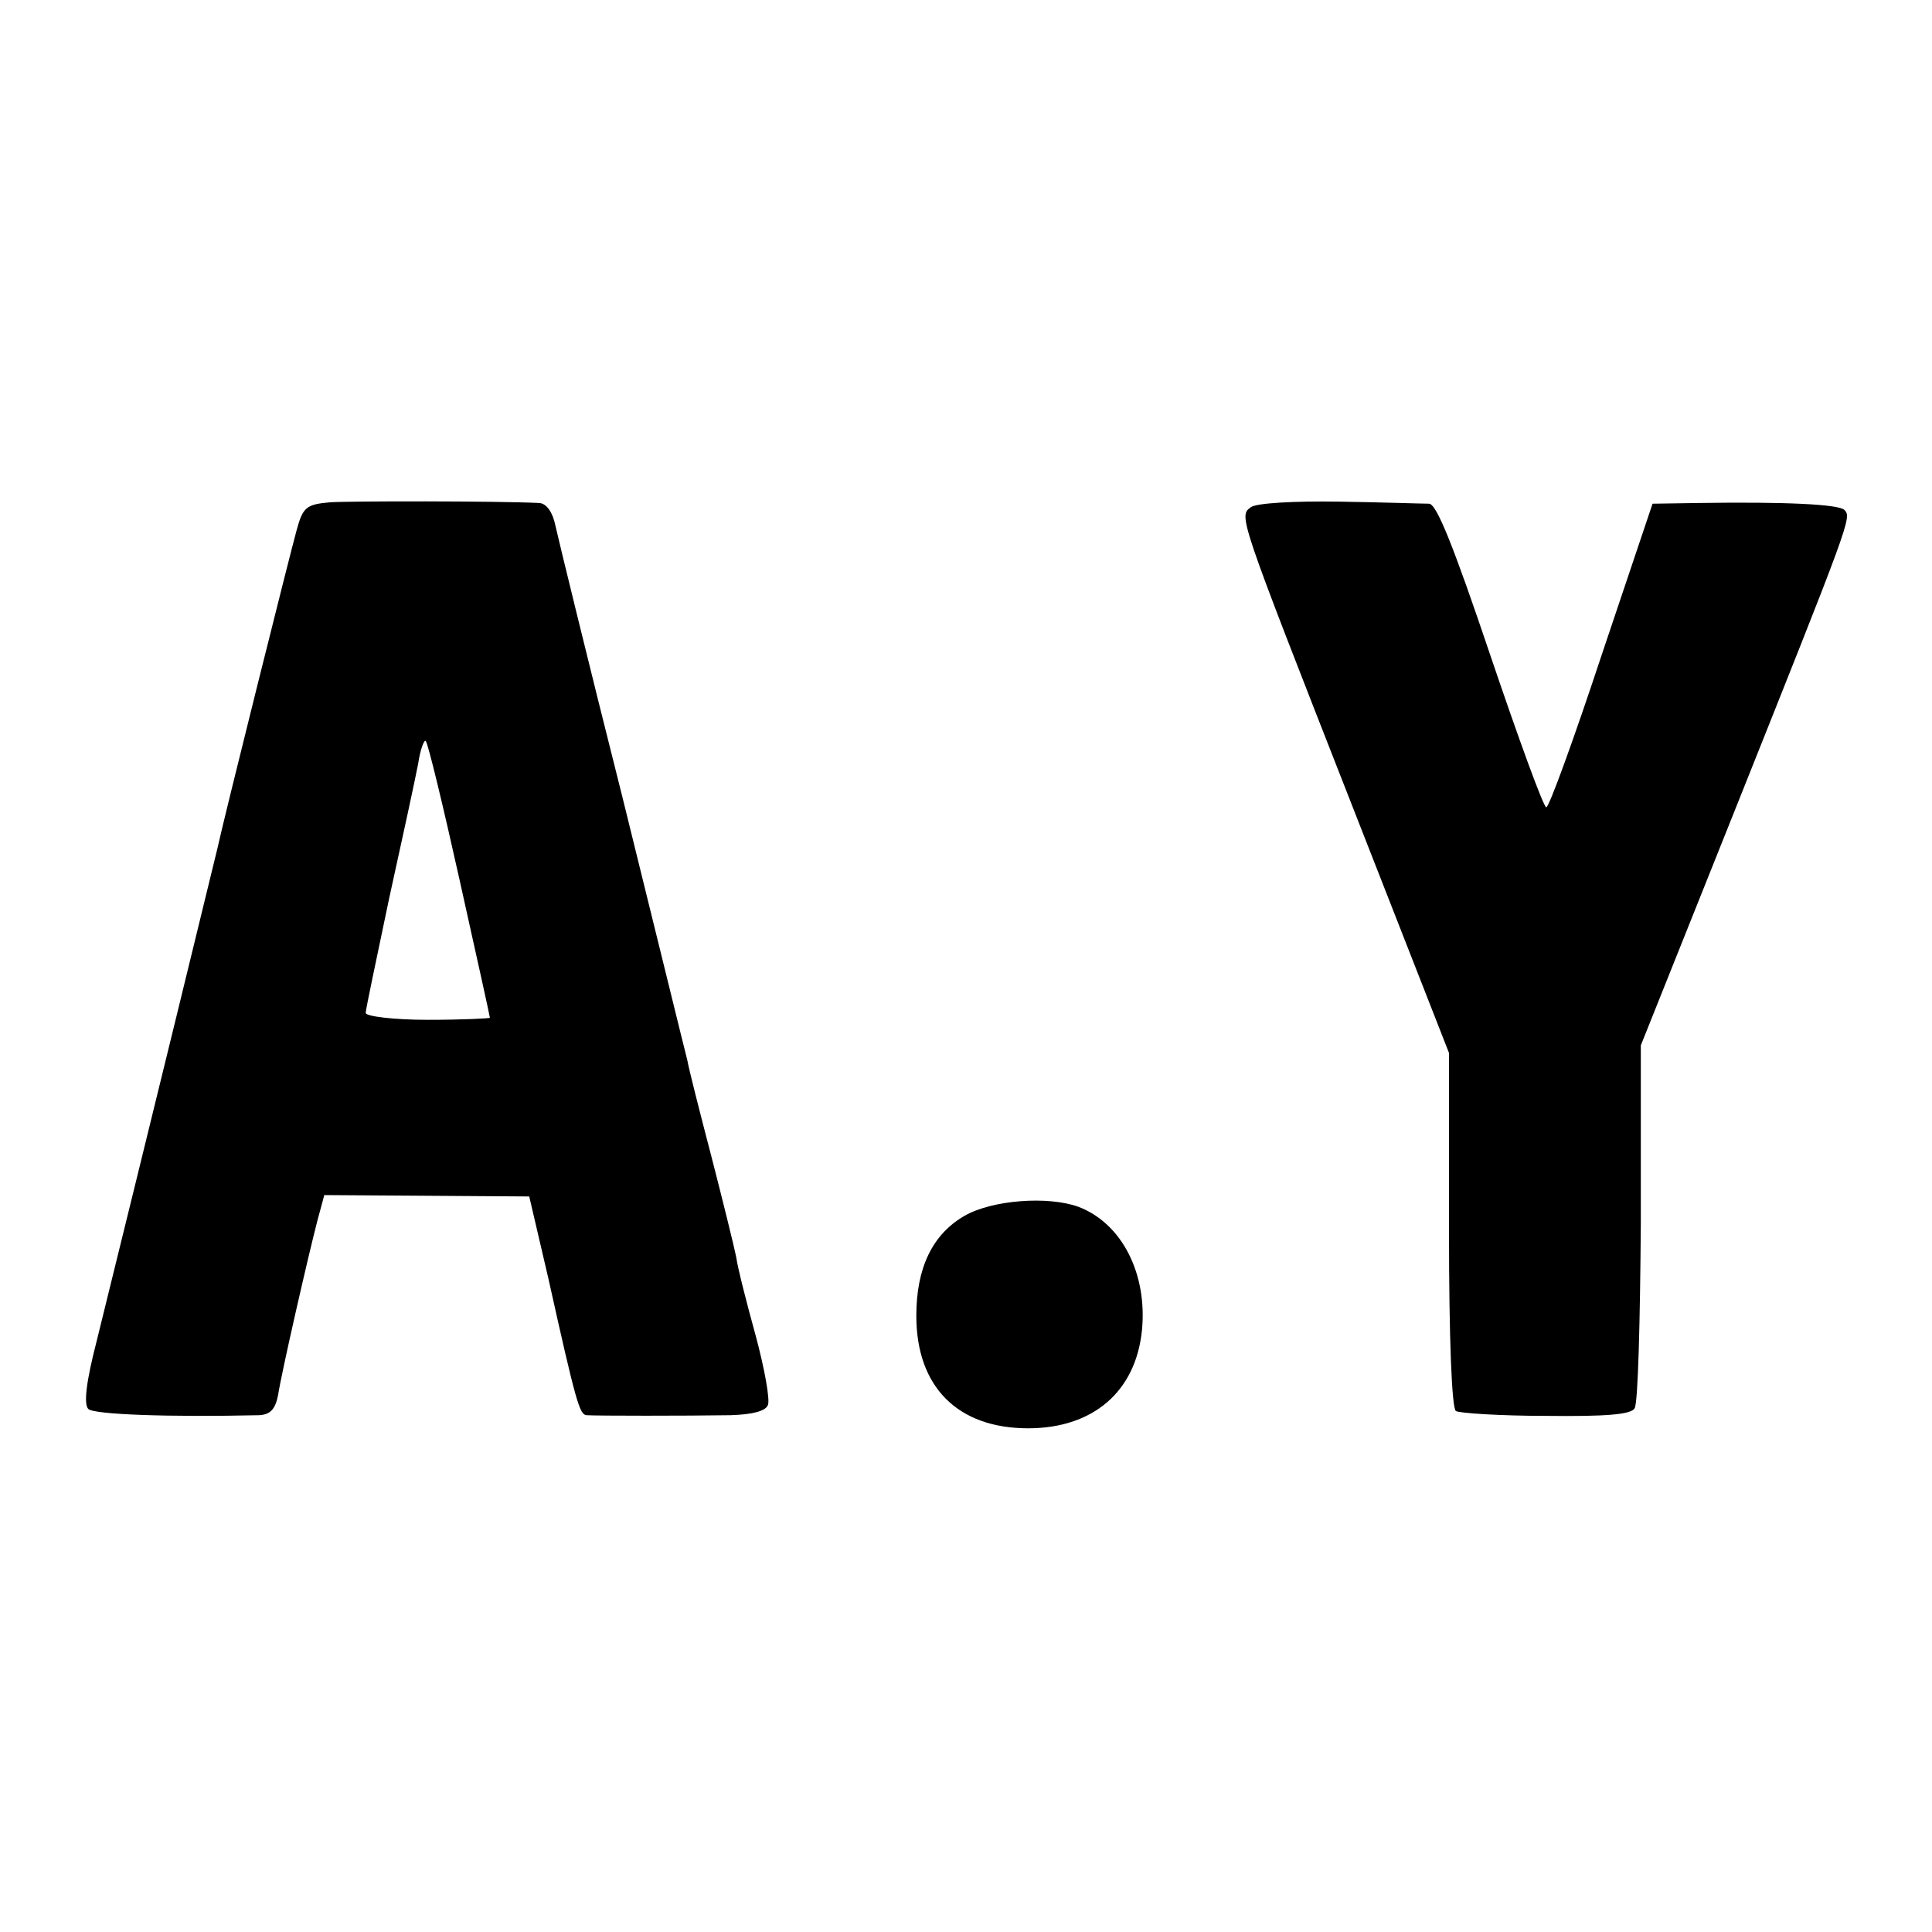 <svg version="1" xmlns="http://www.w3.org/2000/svg" width="373.333" height="373.333" viewBox="0 0 280 280"><path d="M47.8 72.8c-3.4.3-3.9.7-4.8 4-.9 3.2-10.6 42-11.5 46.2-.3 1.3-9.8 40.2-17.5 71.4-1.5 5.8-1.9 9.1-1.2 9.8.8.8 11.6 1.2 24.8.9 1.6-.1 2.3-.9 2.7-2.9.5-3.3 4.4-20.3 5.7-25.3l1-3.7 14.9.1 14.8.1 2.8 12c4 18 4.5 19.6 5.5 19.7 1.3.1 14.6.1 20.9 0 3.2-.1 5.1-.6 5.4-1.5.3-.8-.5-5.3-1.8-10.1-1.3-4.7-2.6-9.8-2.8-11.3-.3-1.5-1.9-8-3.6-14.6-1.7-6.5-3.3-12.8-3.5-14-.3-1.1-4.5-18.3-9.4-38.1-5-19.8-9.3-37.5-9.7-39.3-.4-2-1.3-3.2-2.3-3.3-6.2-.3-27.4-.3-30.4-.1zm18.8 54.7c2.4 10.8 4.4 19.8 4.4 20 0 .1-4 .3-9 .3-4.9 0-9-.5-9-1s1.6-8 3.4-16.6c1.9-8.6 3.8-17.4 4.2-19.5.3-2.1.9-3.6 1.1-3.3.3.2 2.5 9.3 4.9 20.1zM181.3 73.5c-1.8 1.3-1.9 1 14.6 43.1l14.1 36v25.7c0 15.7.4 25.8 1 26.2.5.3 6.4.7 13.1.7 8.7.1 12.3-.2 12.8-1.1.5-.7.8-12.8.9-26.9v-25.7l13.2-33c17.2-43.1 17.4-43.5 16.3-44.6-.8-.8-8.3-1.2-21.3-1l-6.5.1-7.4 22c-4 12.1-7.6 22-8 22-.4 0-4-9.9-8.1-22-5.4-16-7.8-22-8.9-22-.9 0-6.7-.2-13-.3-6.4-.1-12 .2-12.8.8zM139.8 176.2c-4.7 2.7-7 7.6-7 14.5 0 10.3 6 16.3 16.2 16.3 9.4 0 15.6-5.3 16.5-14.2.8-8.2-2.9-15.5-9.2-17.9-4.4-1.6-12.5-1-16.5 1.3z"/></svg>